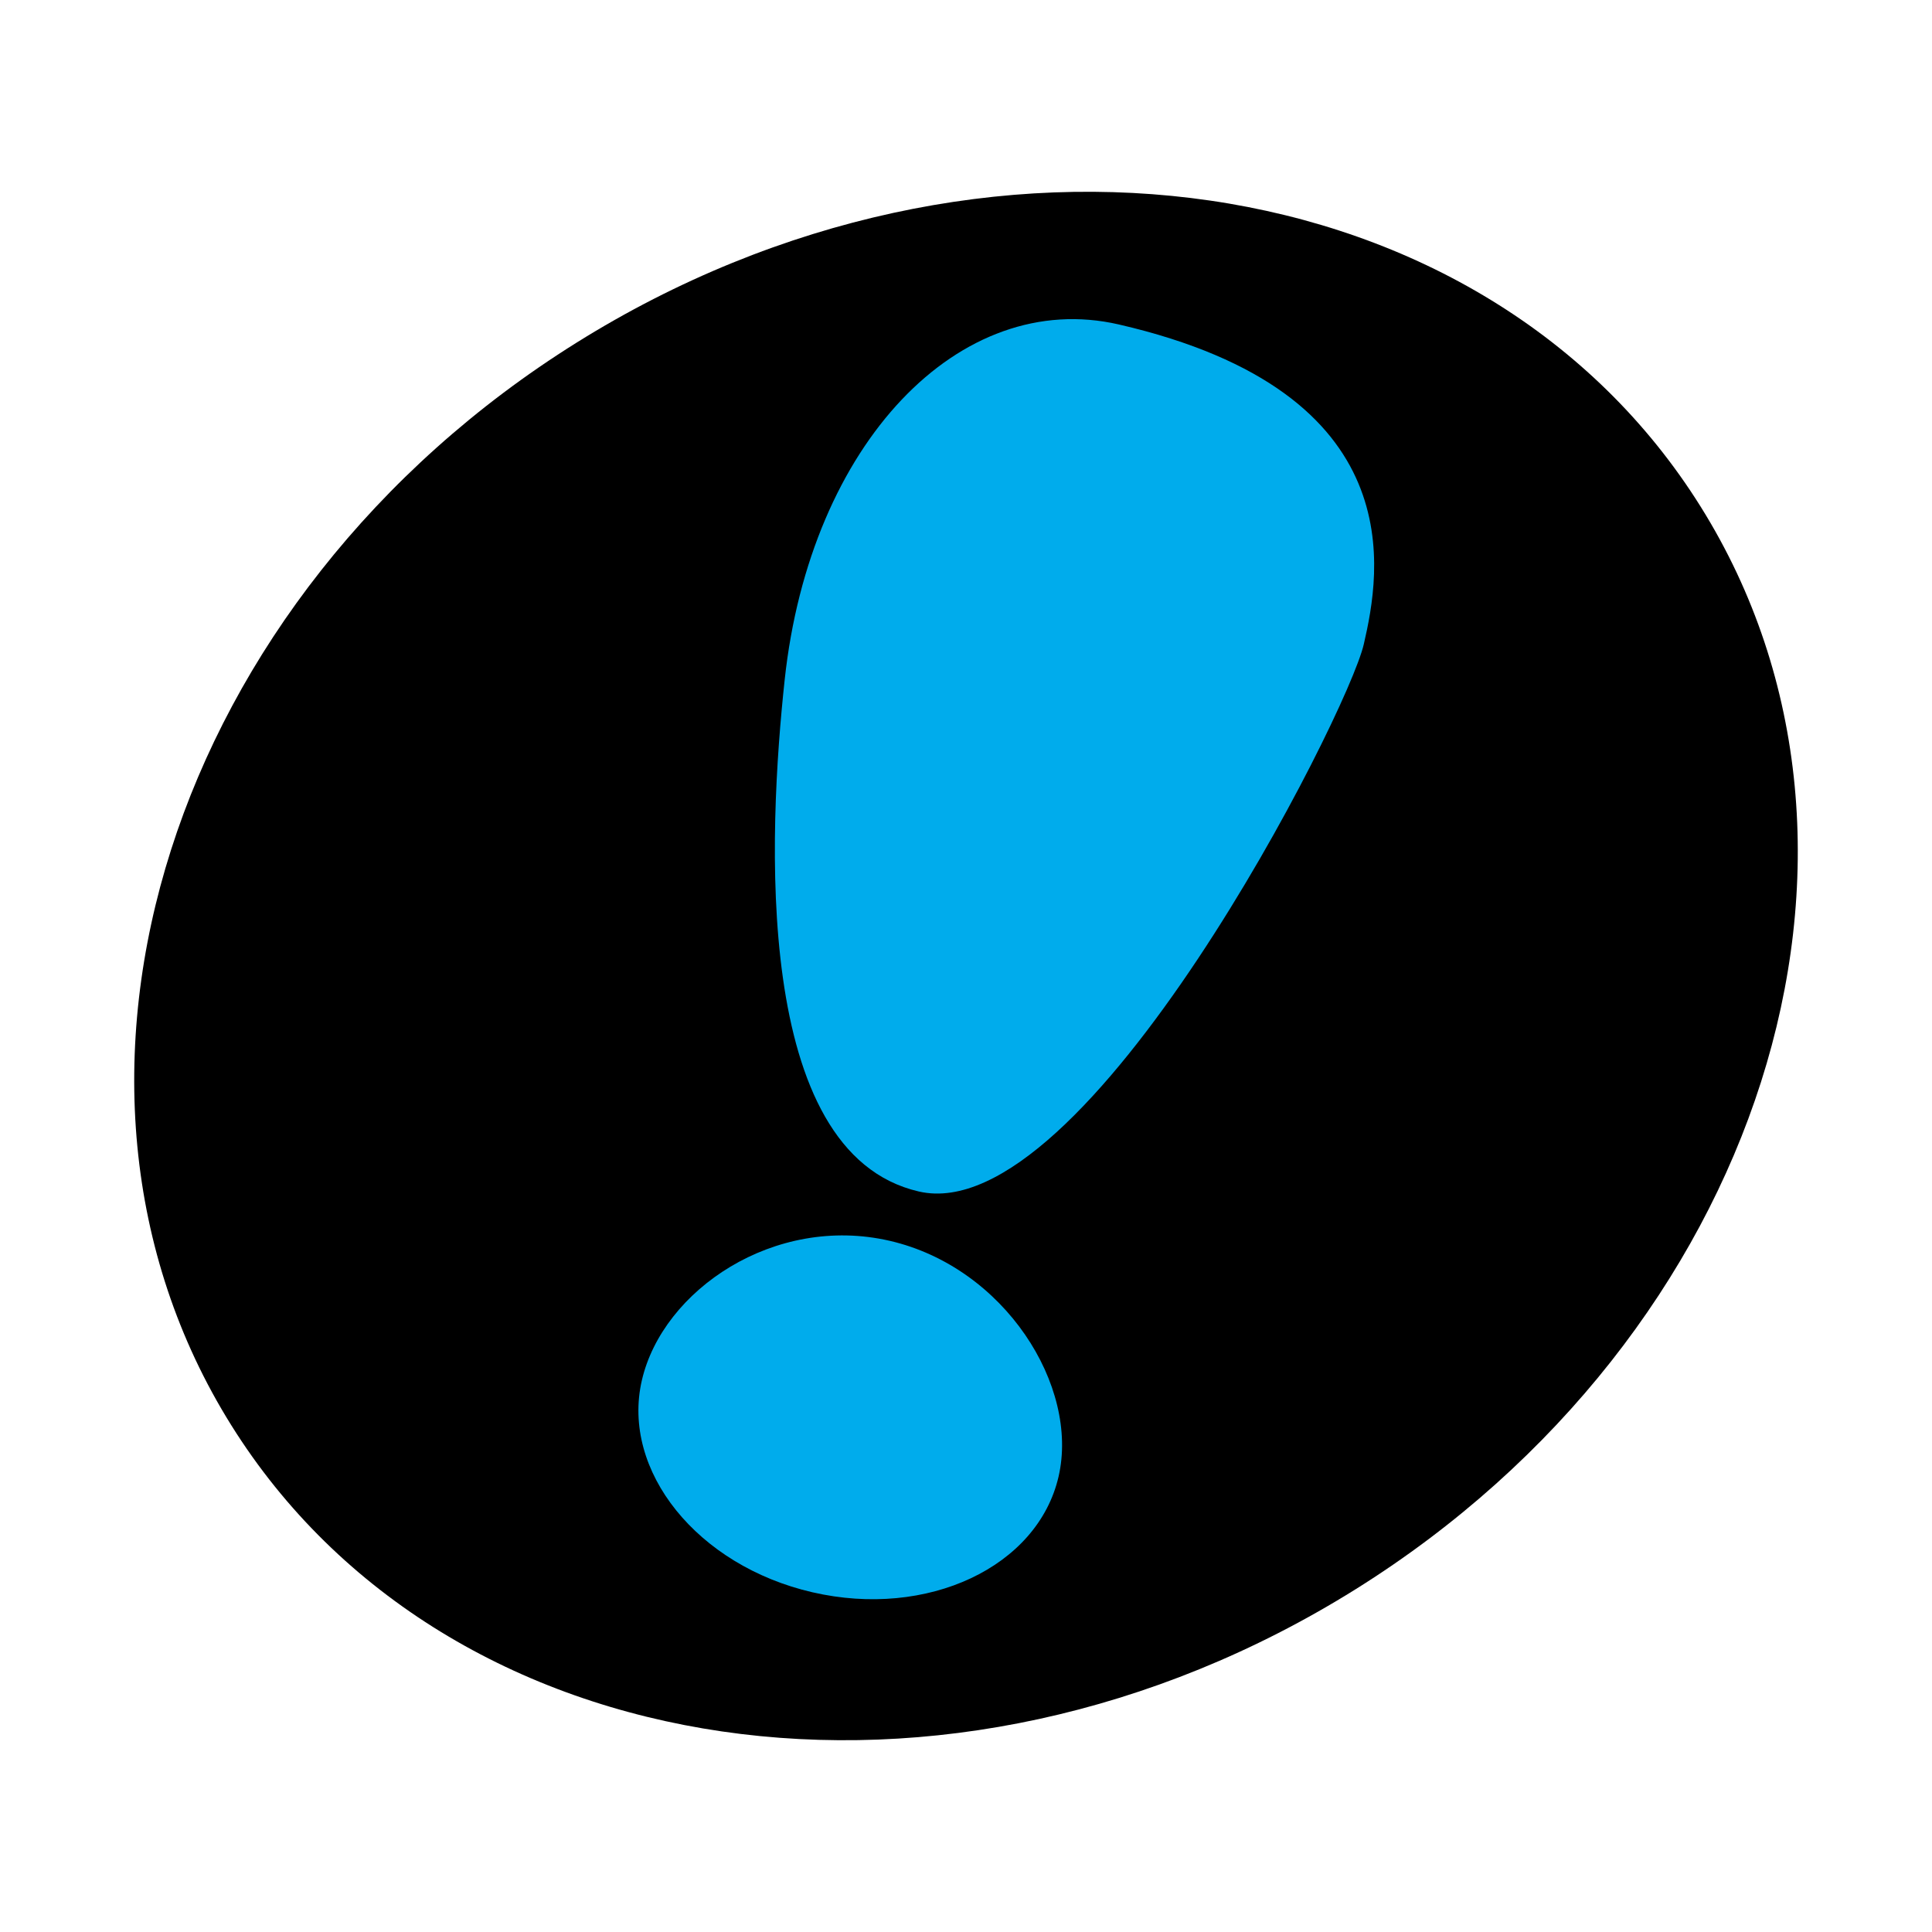 <svg xmlns="http://www.w3.org/2000/svg" width="2500" height="2500" viewBox="0 0 192.756 192.756"><g fill-rule="evenodd" clip-rule="evenodd"><path fill="#fff" d="M0 0h192.756v192.756H0V0z"/><path d="M57.519 34.189C98.006 8.89 148.225 16.223 169.688 50.57c21.461 34.346 6.037 82.698-34.451 107.997-40.487 25.299-90.706 17.967-112.167-16.379C1.608 107.84 17.031 59.489 57.519 34.189z"/><path d="M64.037 137.721c2.083-9.027 13.244-16.576 24.726-13.926 11.48 2.65 18.935 14.498 16.851 23.523s-13.08 14.193-24.562 11.543c-11.481-2.65-19.099-12.115-17.015-21.14zM78.286 67.836c2.532-23.608 17.483-39.125 33.353-35.461 29.484 6.807 26.066 24.801 24.428 31.896-1.637 7.094-27.729 58.453-44.397 54.605-16.671-3.849-15.012-35.865-13.384-51.04z" fill="#00acec"/></g></svg>
